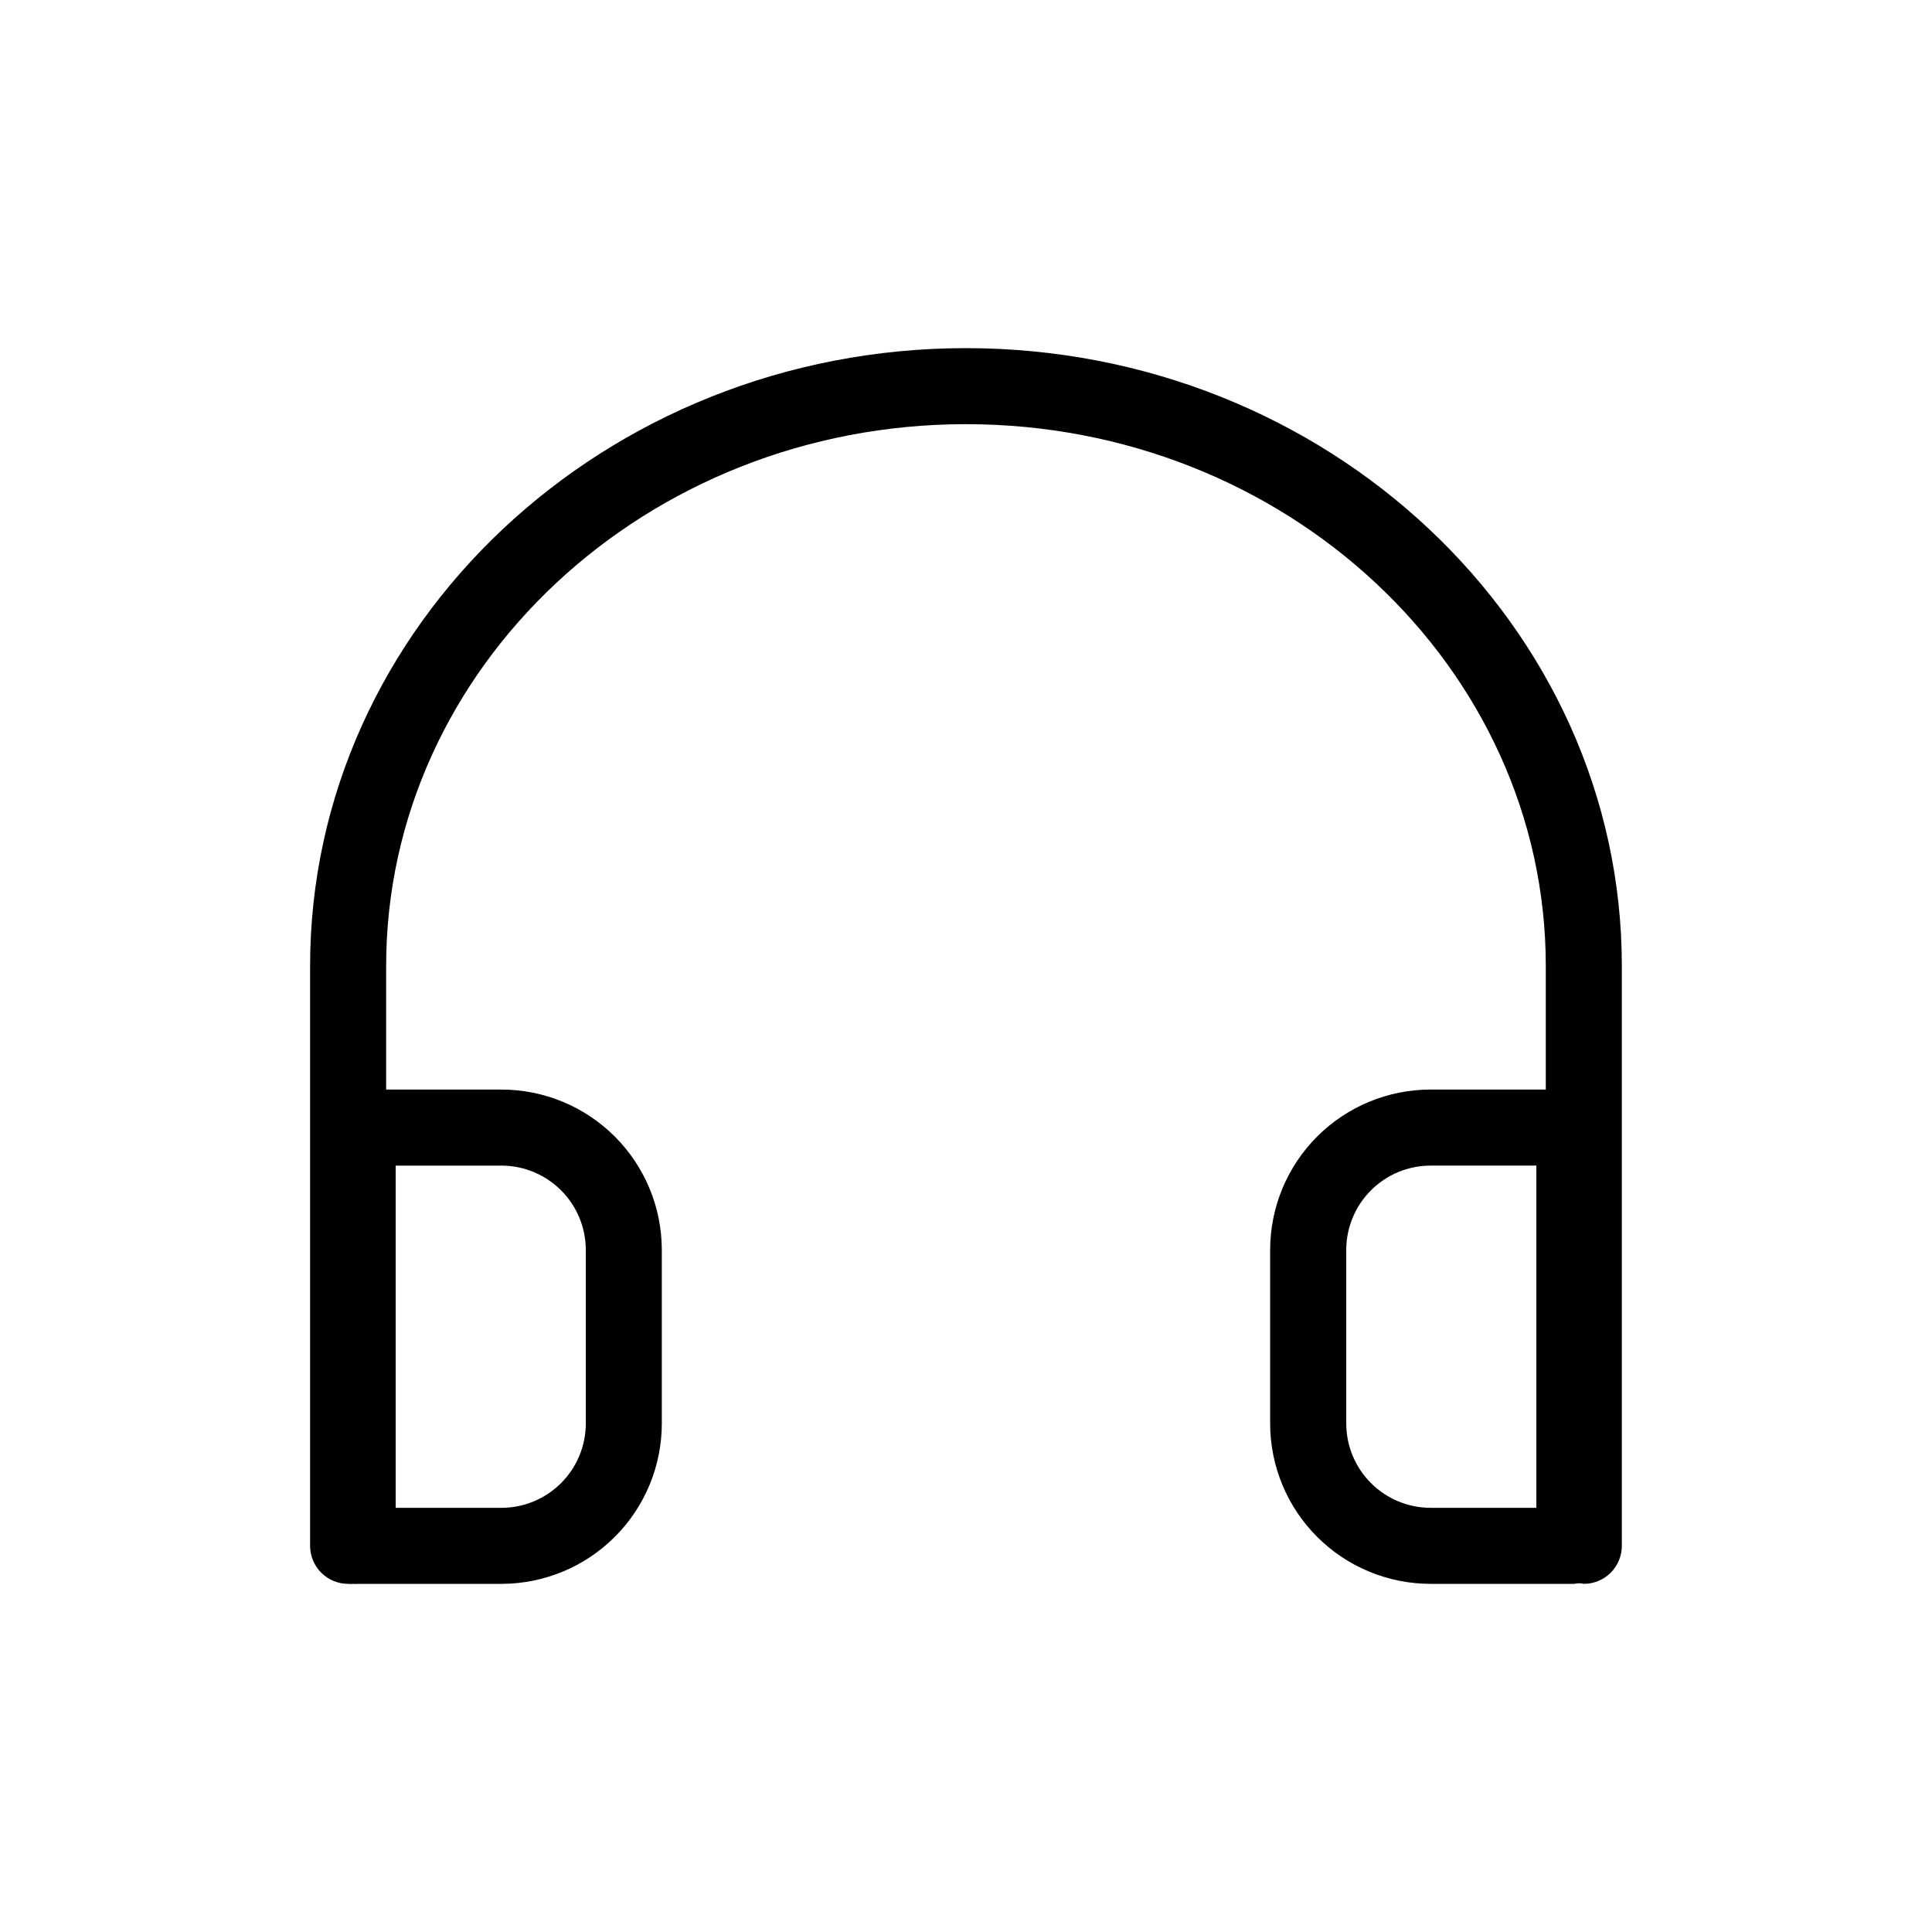 <?xml version="1.0" encoding="UTF-8"?>
<!-- Uploaded to: ICON Repo, www.iconrepo.com, Generator: ICON Repo Mixer Tools -->
<svg fill="#000000" width="800px" height="800px" version="1.1" viewBox="144 144 512 512" xmlns="http://www.w3.org/2000/svg">
 <path d="m400 236.26c-95.727 0-173.82 73.453-173.82 163.74v153.66c0 2.672 1.062 5.234 2.953 7.125 1.887 1.891 4.453 2.953 7.125 2.953 0.418 0.051 0.84 0.051 1.258 0 0.418 0.051 0.84 0.051 1.262 0h38.137c11.262-0.016 22.055-4.492 30.016-12.457 7.965-7.961 12.441-18.754 12.457-30.016v-46.047c-0.016-11.262-4.492-22.055-12.457-30.02-7.961-7.961-18.754-12.441-30.016-12.453h-30.582v-32.746c0-79.148 68.922-143.59 153.66-143.59 84.742 0 153.66 64.438 153.66 143.59v32.746h-30.582c-11.258 0.012-22.055 4.492-30.016 12.453-7.961 7.965-12.441 18.758-12.453 30.02v46.047c0.012 11.262 4.492 22.055 12.453 30.016 7.961 7.965 18.758 12.441 30.016 12.457h38.141c0.828-0.203 1.691-0.203 2.519 0 2.672 0 5.234-1.062 7.125-2.953 1.887-1.891 2.949-4.453 2.949-7.125v-153.66c0-90.285-78.09-163.74-173.81-163.74zm-151.14 216.64h28.062c5.914 0.012 11.586 2.367 15.766 6.551 4.184 4.184 6.539 9.852 6.555 15.77v46.047c-0.016 5.914-2.371 11.586-6.555 15.766-4.18 4.184-9.852 6.539-15.766 6.555h-28.062zm302.29 90.688h-28.062c-5.914-0.016-11.582-2.371-15.766-6.555-4.184-4.18-6.539-9.852-6.551-15.766v-46.047c0.012-5.918 2.367-11.586 6.551-15.77 4.184-4.184 9.852-6.539 15.766-6.551h28.062z"/>
</svg>